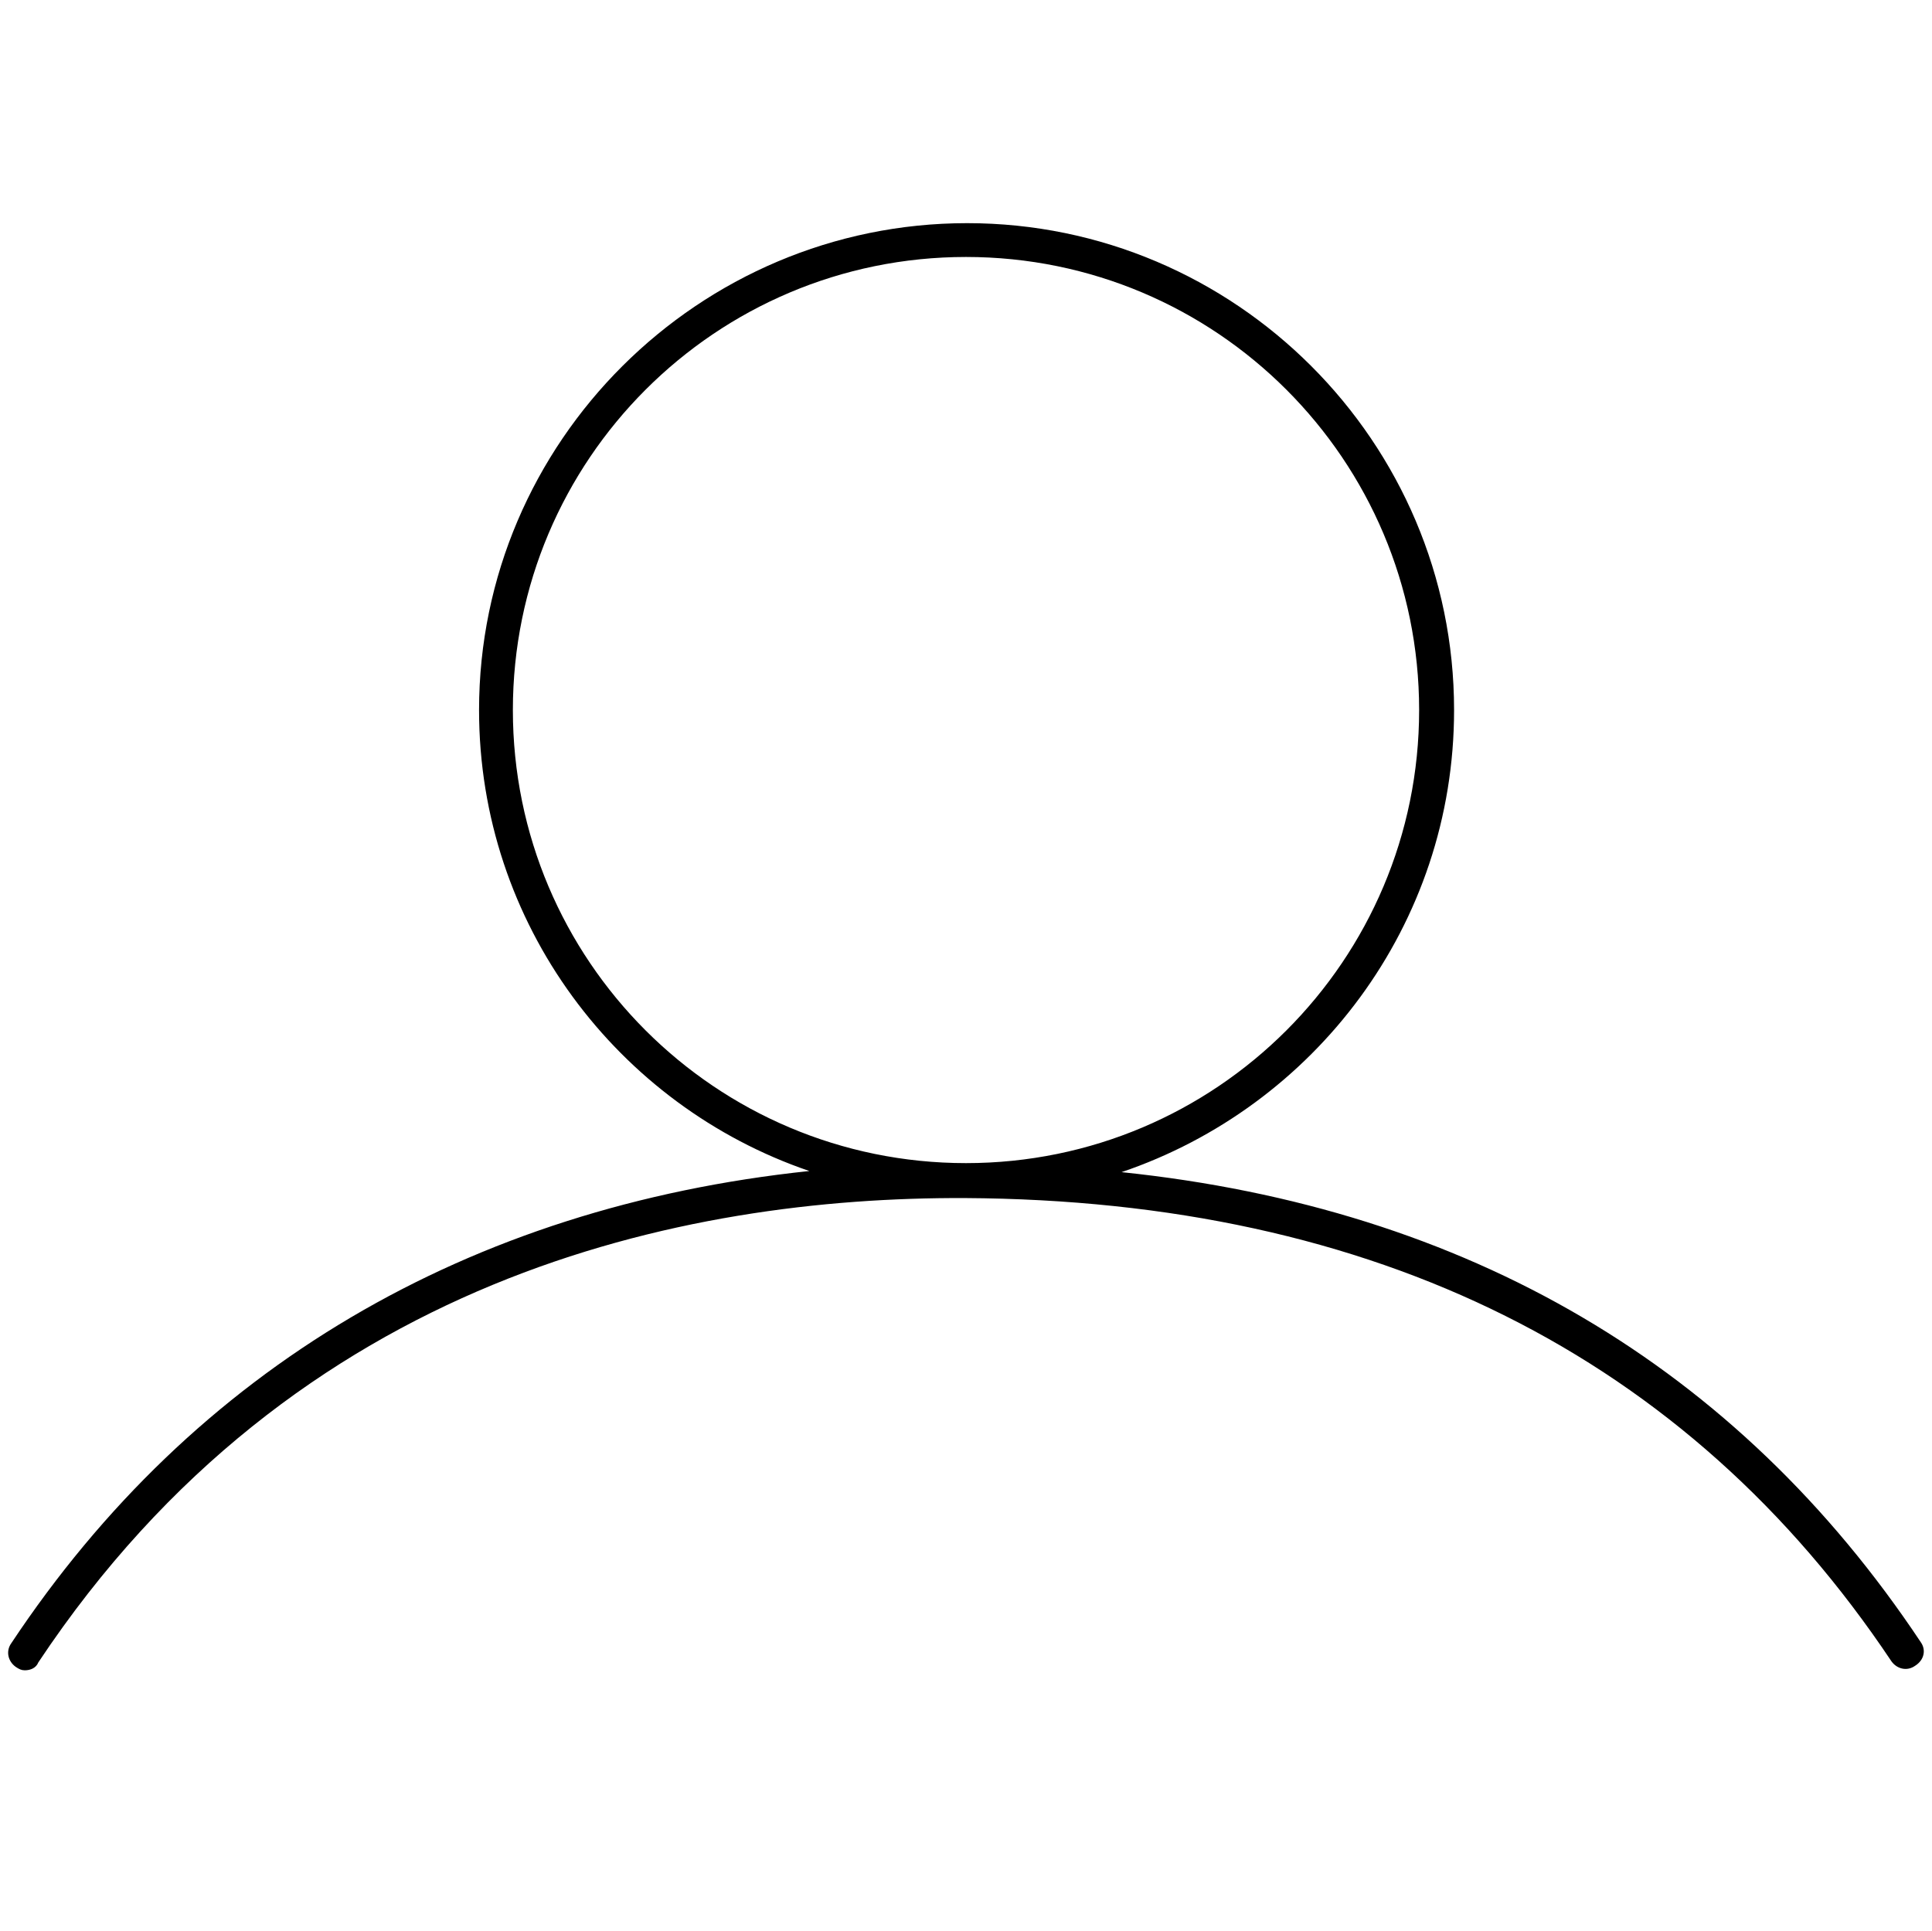 <svg xmlns="http://www.w3.org/2000/svg" viewBox="0 0 171.4 171.3"><path d="M170.4 145.7c-16.3-24.5-40.2-38.5-70.9-41.7 17.1-5.8 29.5-21.9 29.5-41 0-23.8-19.4-43.2-43.2-43.2S42.5 39.2 42.5 63c0 19 12.3 35.1 29.3 40.9-30.3 3.2-54.6 17.5-70.8 41.9-.5.7-.3 1.6.4 2.1.3.2.5.3.8.3.5 0 1-.2 1.2-.7 22.8-34.3 57.3-41.3 82.2-41.2 36.4.2 64.1 14 82.2 41.1.5.7 1.4.9 2.1.4.8-.5 1-1.4.5-2.1zM45.5 63c0-22.2 18-40.2 40.2-40.2s40.2 18 40.2 40.2-18 40.2-40.2 40.2c-22.2 0-40.2-18-40.2-40.2z"/></svg>